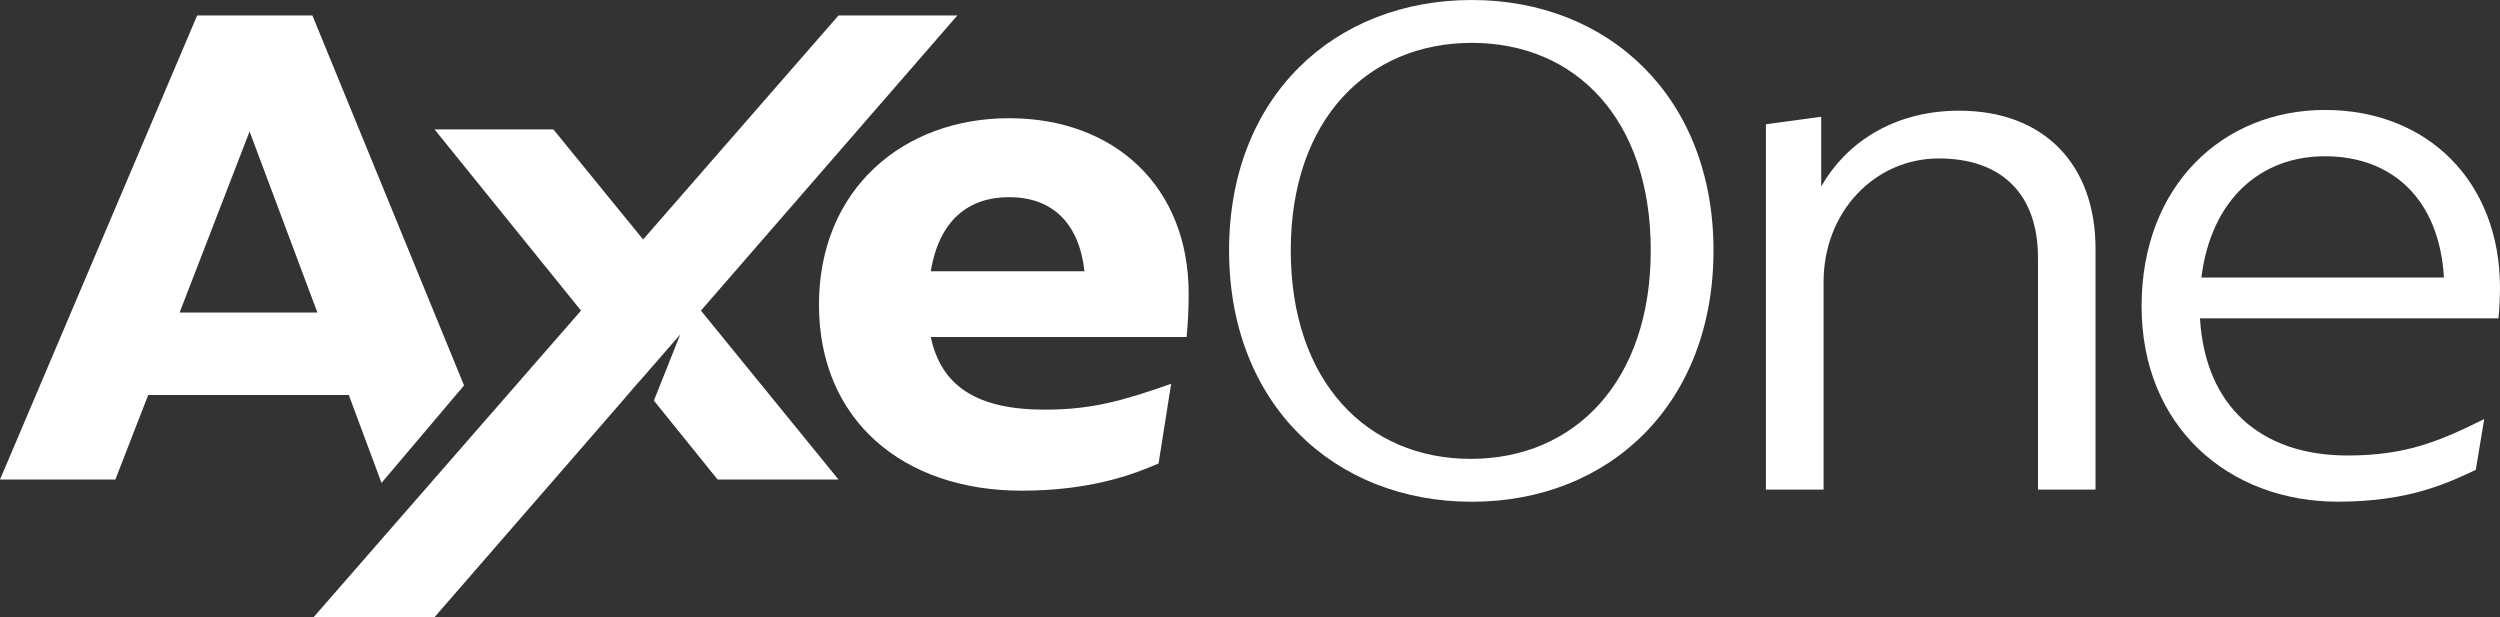 <?xml version="1.0" encoding="UTF-8"?>
<svg id="Layer_2" data-name="Layer 2" xmlns="http://www.w3.org/2000/svg" viewBox="0 0 444.95 109.84">
  <rect x="0" y="0" width="444.95" height="109.84" fill="#333333" stroke="none"/>
  <defs>
    <style>
      .cls-1 {
        fill: #fff;
      }
    </style>
  </defs>
  <g id="Layer_1-2" data-name="Layer 1">
    <g>
      <path class="cls-1" d="M55.6,2.75h-20.51L0,85.35H20.53l5.85-15.05H62.08l5.82,15.65,14.69-17.35L55.6,2.75ZM31.97,55.62l12.45-32.22,12.07,32.22H31.97Z"/>
      <path class="cls-1" d="M211.56,52.26c0-18.91-13.06-31.22-31.97-31.22s-33.83,12.69-33.83,33.2,14.92,33.09,36.07,33.09c12.19,0,19.78-2.85,24.37-4.84l2.24-14.18c-8.83,3.11-14.31,4.6-22.51,4.6-11.94,0-18.41-4.1-20.27-12.93h45.53c.24-2.62,.37-4.85,.37-7.72Zm-45.9-3.98c1.49-9.08,6.71-13.19,13.93-13.19,7.59,0,12.44,4.47,13.43,13.19h-27.36Z"/>
      <path class="cls-1" d="M261.95,0c-24.54,0-43.2,17.26-43.2,44.57s18.65,44.73,43.2,44.73,43.02-17.44,43.02-44.73S286.3,0,261.95,0Zm-.18,81.67c-18.48,0-32.04-13.76-32.04-37.11s13.76-36.93,32.23-36.93,31.84,13.56,31.84,36.93-13.58,37.11-32.04,37.11Z"/>
      <path class="cls-1" d="M348.69,19.7c-12,0-20.36,6.07-24.55,13.49v-12.41l-9.84,1.34V87.14h10.26V50.18c0-12.54,9.17-21.98,20.5-21.98s17.66,6.47,17.66,17.67v41.27h10.24V44.25c0-14.97-9.16-24.55-24.27-24.55Z"/>
      <path class="cls-1" d="M444.95,51.26c0-19.01-12.95-31.69-31.15-31.69s-32.64,13.48-32.64,34.94,15.52,34.78,34.94,34.78c12.96,0,19.83-3.49,24.54-5.66l1.5-9.05c-7.84,3.91-13.9,6.49-24.3,6.49-15.49,0-25.36-8.78-26.29-24.41h53.13c.14-1.49,.27-3.38,.27-5.4Zm-53.15-1.87c1.76-14.04,10.65-21.58,21.99-21.58,12,0,20.37,7.68,21.18,21.58h-43.17Z"/>
      <polygon class="cls-1" points="113.69 68 110.75 71.39 113.66 67.94 113.69 68"/>
      <polygon class="cls-1" points="124.75 55.28 149.24 85.35 127.72 85.35 116.38 71.3 121.07 59.53 113.69 68 113.66 67.94 110.75 71.39 110.65 71.51 77.34 109.84 55.82 109.84 103.41 55.28 77.34 23.03 98.49 23.03 114.46 42.62 149.24 2.75 170.39 2.75 124.75 55.28"/>
    </g>
  </g>
</svg>